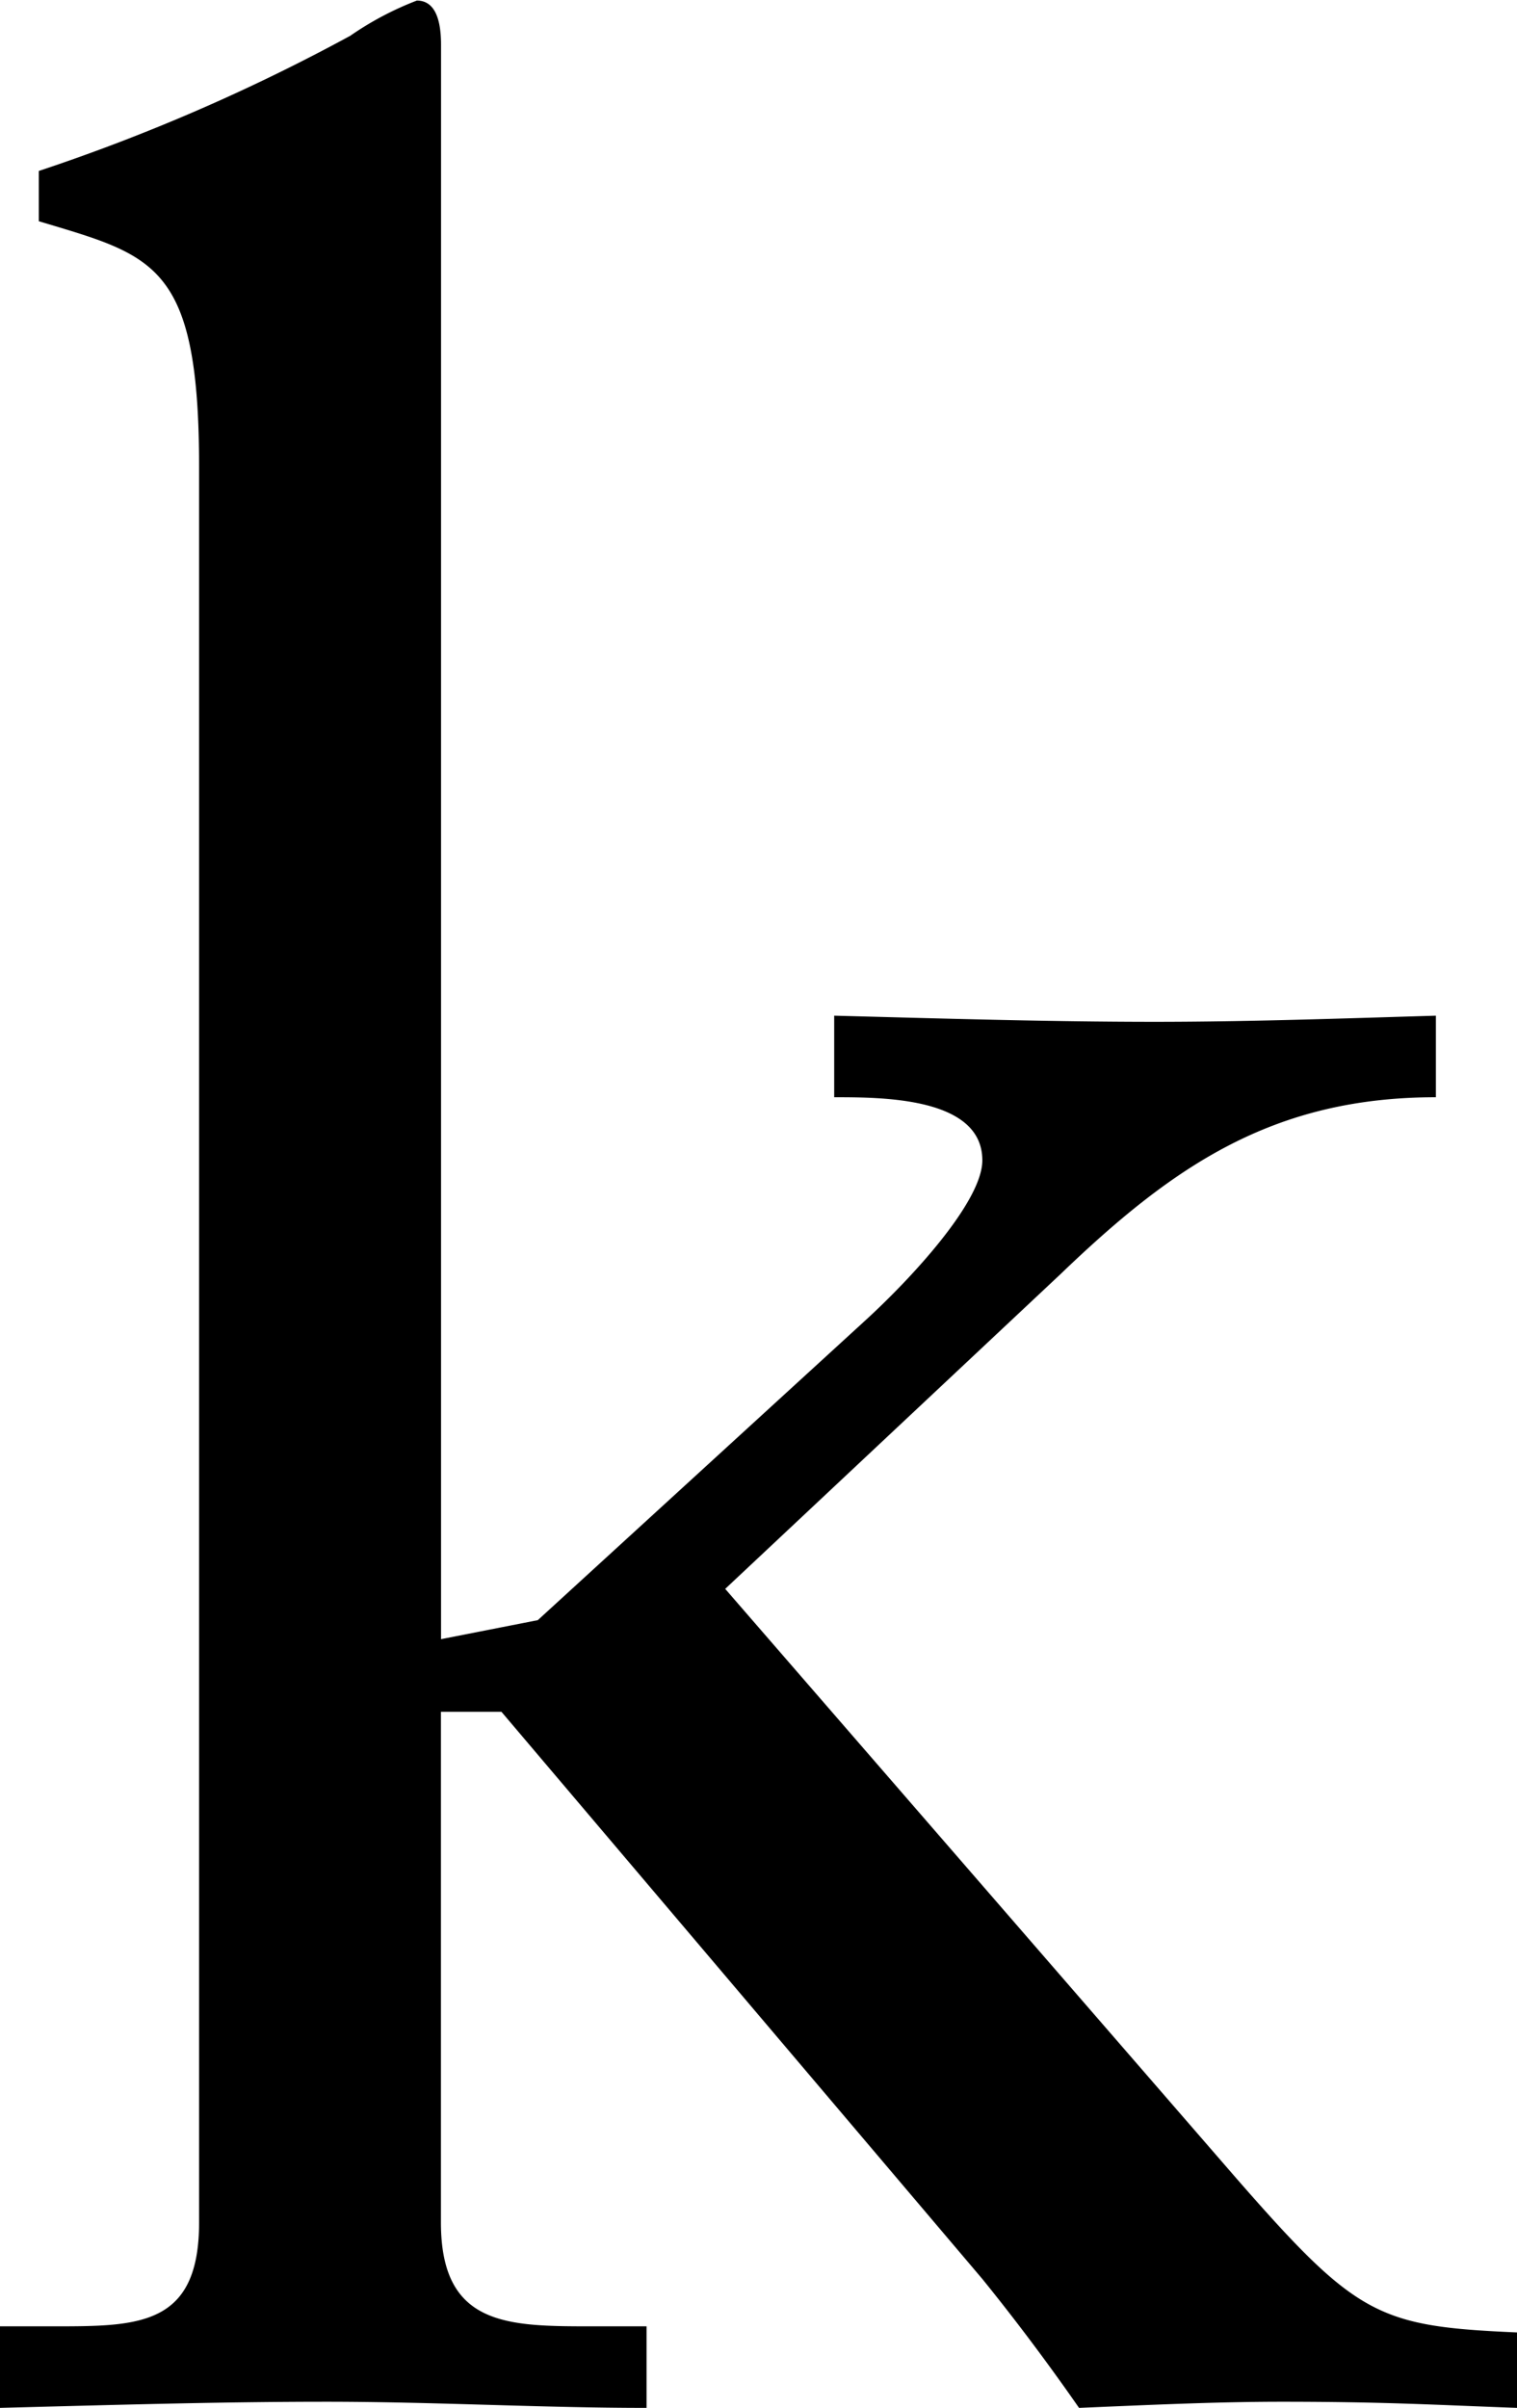 <svg xmlns="http://www.w3.org/2000/svg" width="27.156" height="43.1" viewBox="0 0 27.156 43.1">
  <defs>
    <style>
      .cls-1 {
        fill-rule: evenodd;
      }
    </style>
  </defs>
  <path id="about_ttl-k.svg" class="cls-1" d="M359.362,1179.99c-1.678.05-3.357,0.11-5.035,0.11-1.895,0-3.843-.06-5.738-0.11v1.46c0.866,0,2.652,0,2.652,1.13,0,0.73-1.245,2.09-2.111,2.88l-5.847,5.35-1.732.34v-28.54c0-.45-0.108-0.79-0.433-0.79a5.631,5.631,0,0,0-1.191.63,34.342,34.342,0,0,1-5.576,2.42v0.9c2.057,0.62,2.869.74,2.869,4.4v31.42c0,1.86-1.083,1.86-2.6,1.86h-0.975v1.46c1.949-.05,3.9-0.11,5.847-0.11s3.844,0.11,5.738.11v-1.46h-0.974c-1.516,0-2.707,0-2.707-1.86v-9.14h1.083l8.607,10.15c0.6,0.74,1.191,1.53,1.733,2.31,1.191-.05,2.436-0.11,3.627-0.11,1.895,0,2.815.06,4.223,0.11v-1.35c-2.491-.11-2.87-0.28-5.035-2.76l-9.149-10.55,6.009-5.64c2-1.92,3.79-3.16,6.713-3.16v-1.46Z" transform="translate(-333.656 -1161.81)"/>
</svg>
